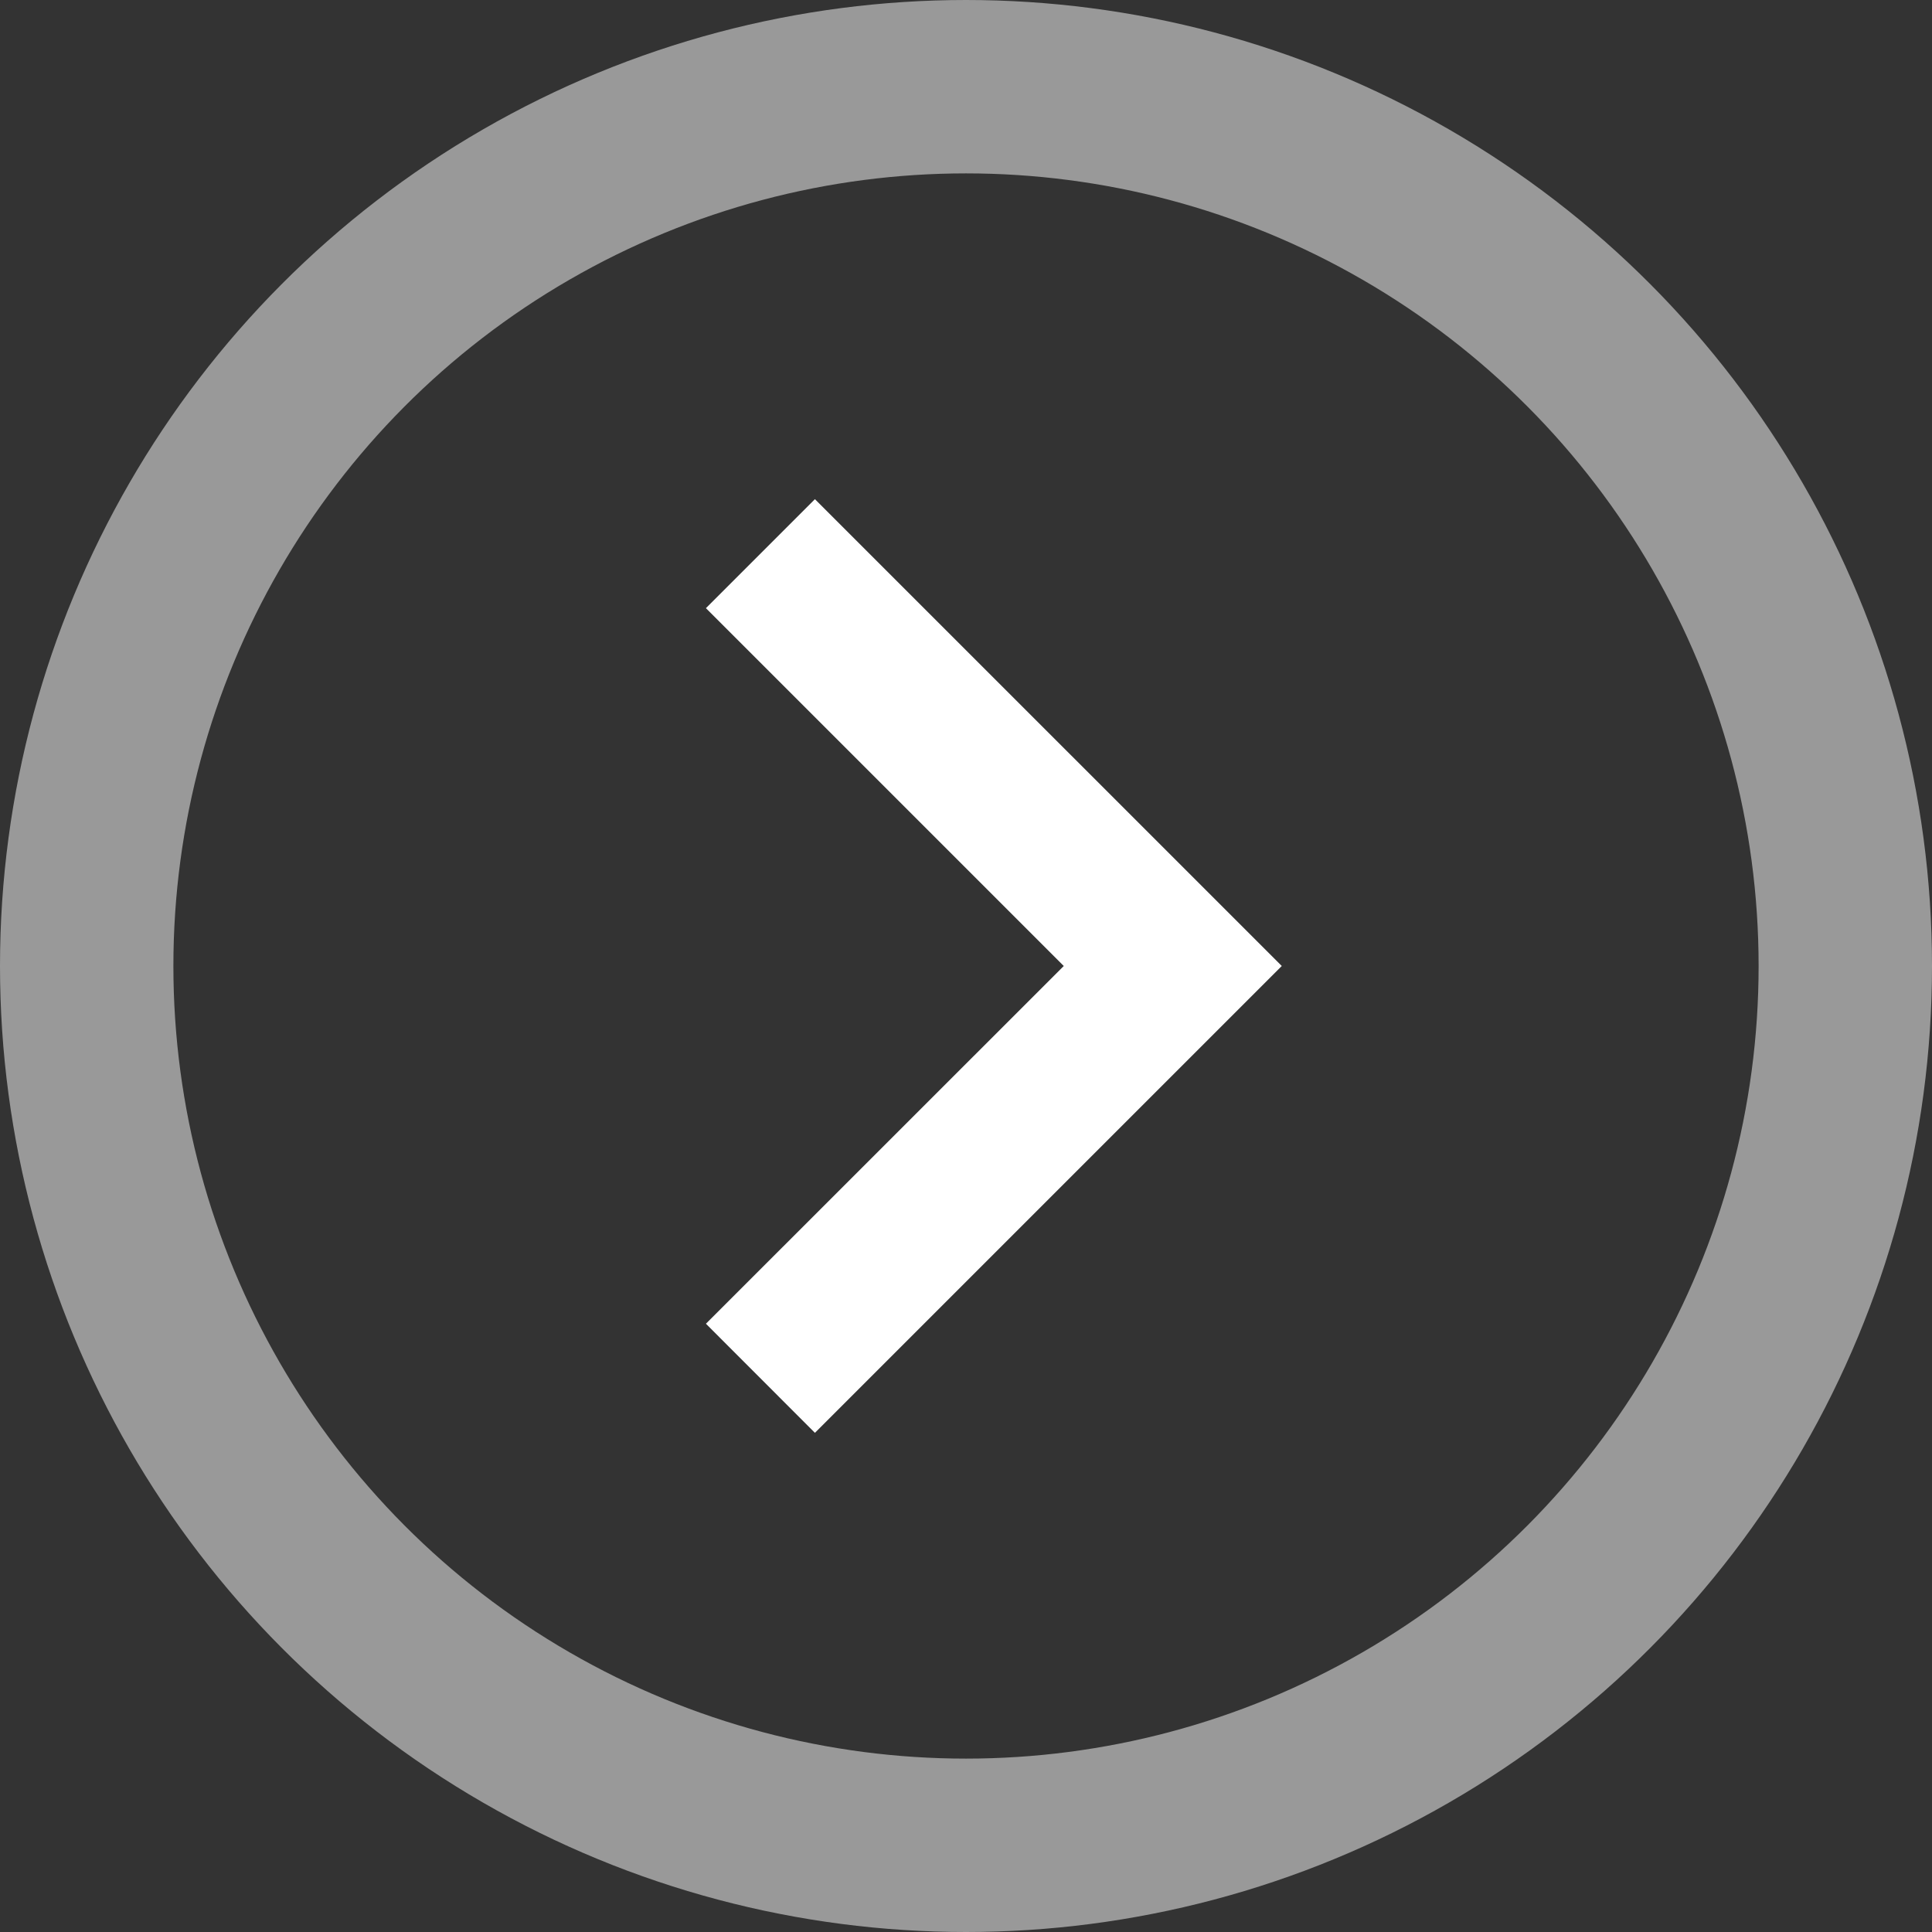 <?xml version="1.0" encoding="iso-8859-1"?>
<!DOCTYPE svg PUBLIC "-//W3C//DTD SVG 1.1//EN" "http://www.w3.org/Graphics/SVG/1.1/DTD/svg11.dtd">
<svg version="1.1" id="Vrstva_1" xmlns="http://www.w3.org/2000/svg" xmlns:xlink="http://www.w3.org/1999/xlink" x="0px" y="0px"
	 width="936px" height="936px" viewBox="0 0 936 936" style="enable-background:new 0 0 936 936;" xml:space="preserve">

	<rect x="0" y="0" width="936" height="936" fill="#333333" stroke="none"/>

	<path style="fill:#fff;" d="M394.808,241.83L342,294.638L515.361,468L342,641.315l52.808,52.855L620.98,468L394.808,241.83z M394.808,241.83"/>

<circle style="fill:none;stroke:rgba(255,255,255,0.5);stroke-width:84;stroke-miterlimit:10;" cx="468" cy="468" r="426"/>

</svg>
